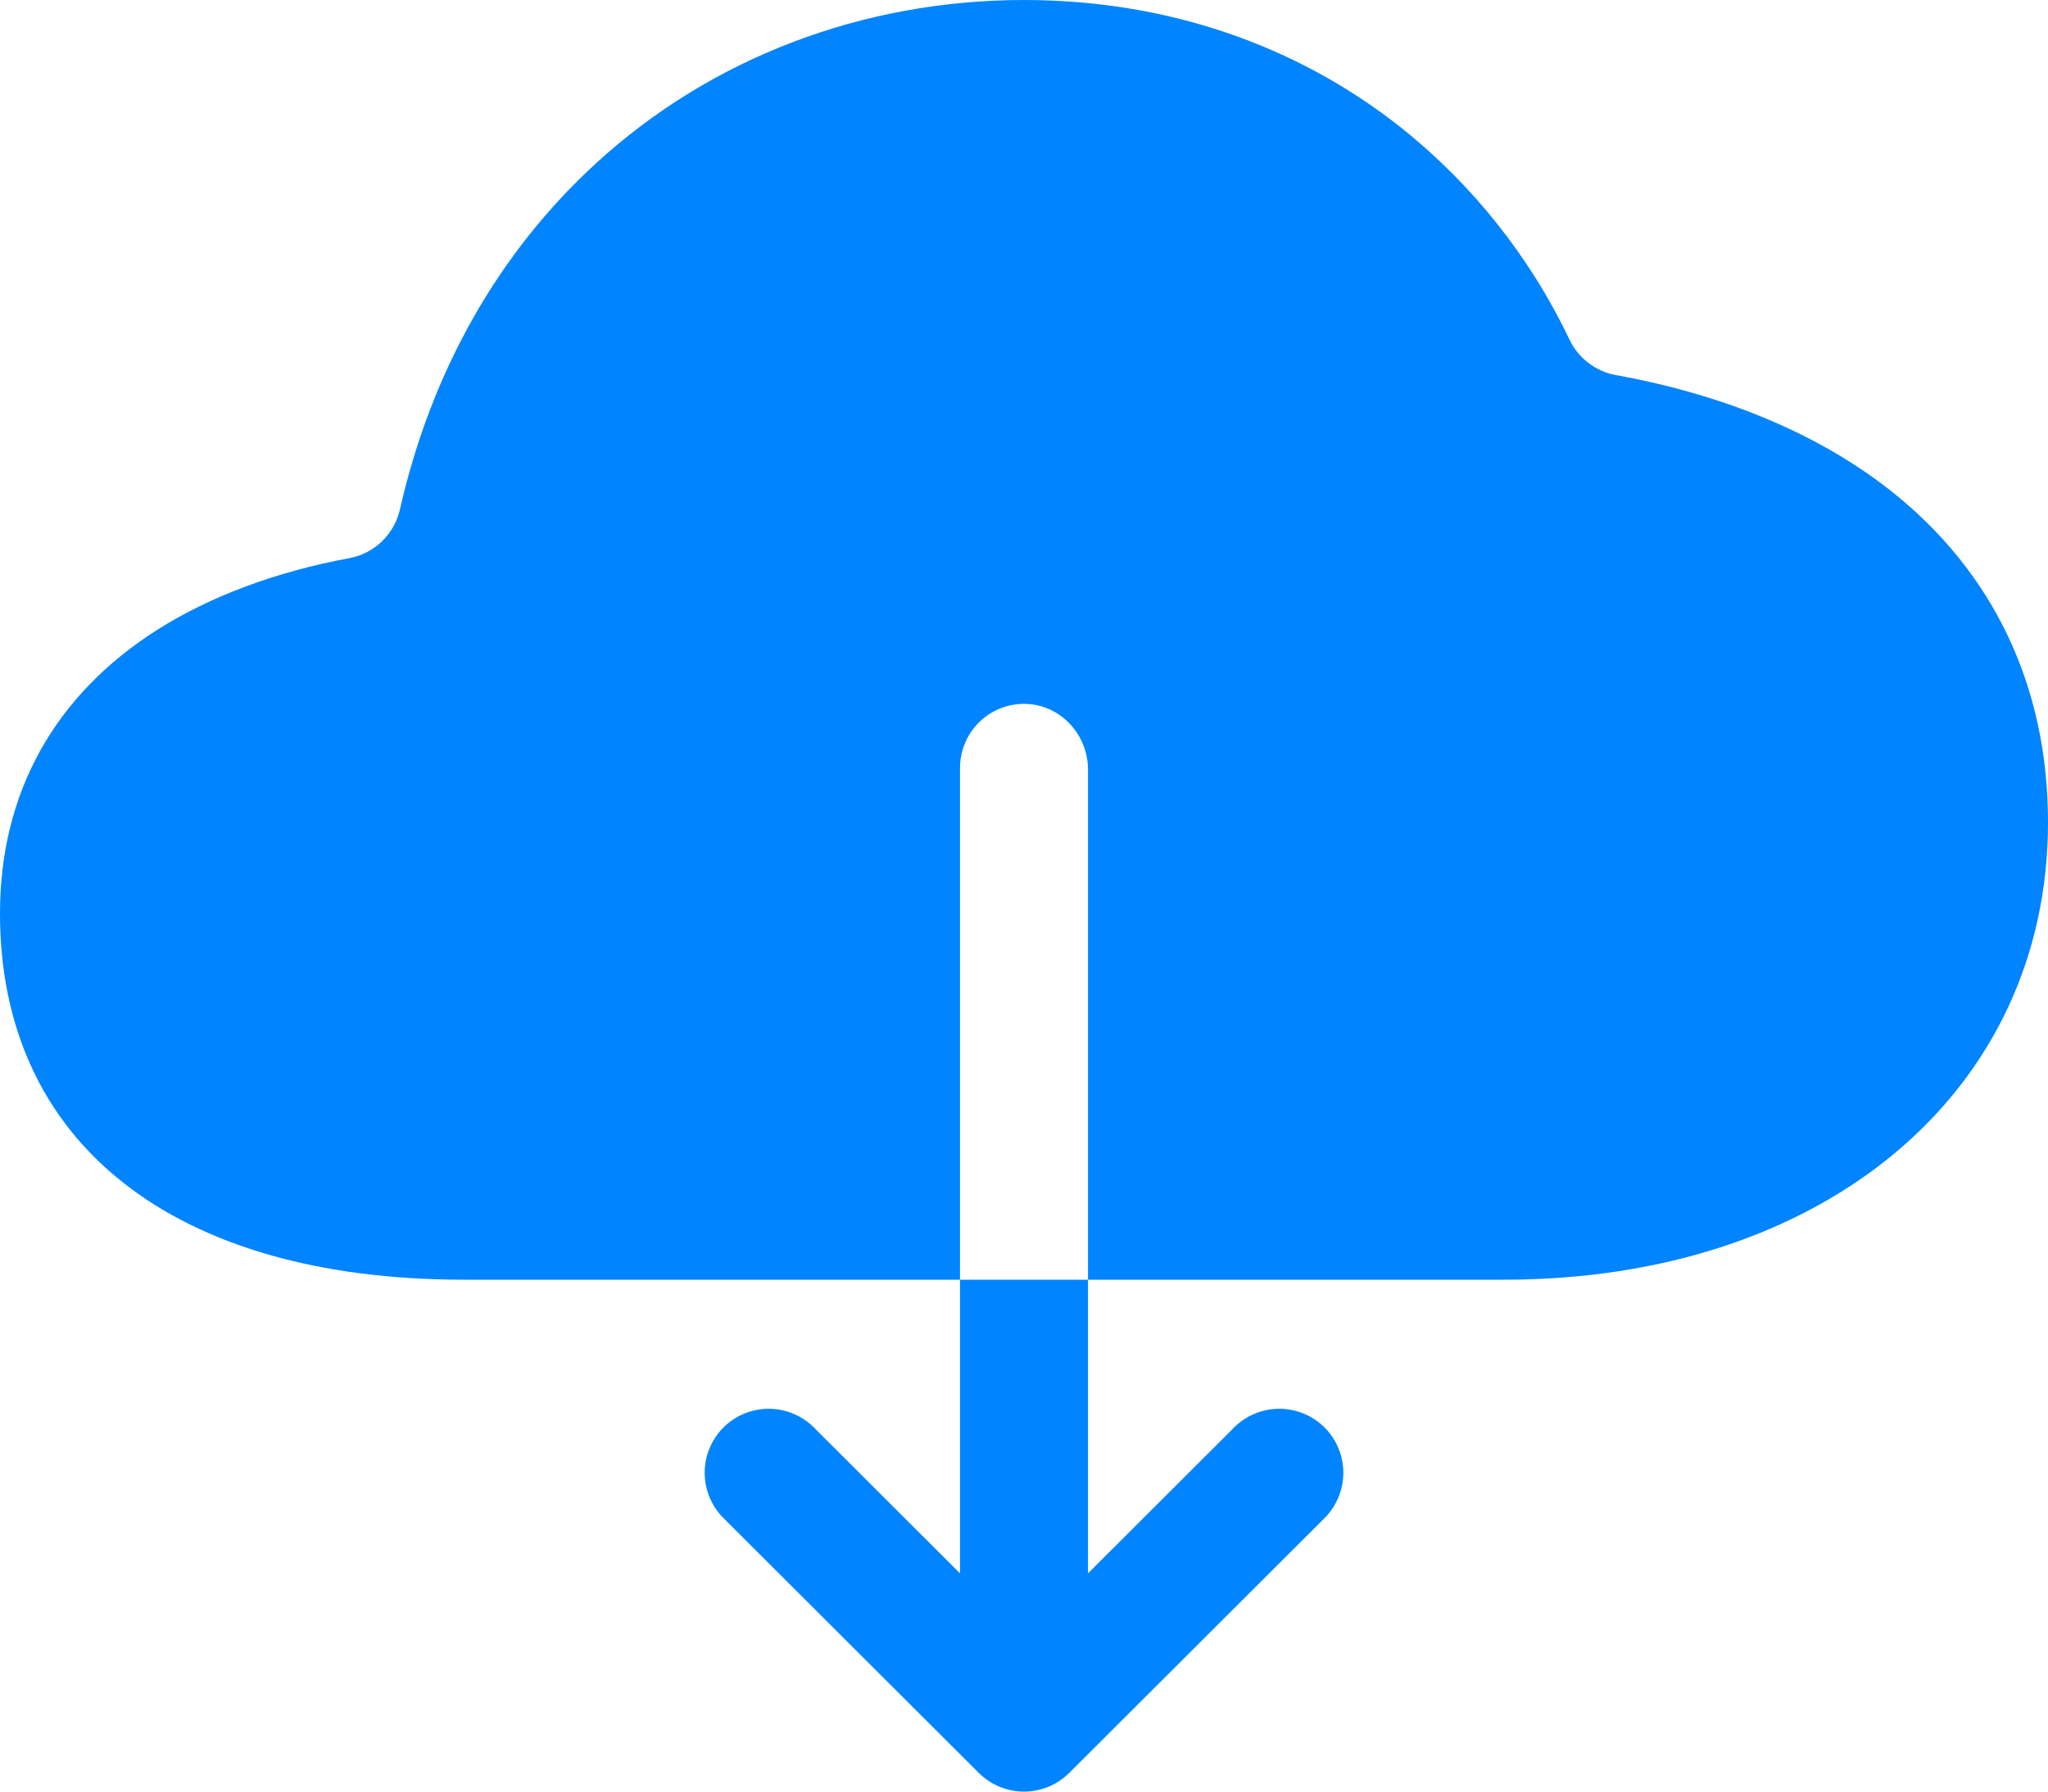 <svg width="24" height="21" viewBox="0 0 24 21" fill="none" xmlns="http://www.w3.org/2000/svg">
<g clip-path="url(#clip0_597_2267)">
<path d="M1.842 7.383C2.464 6.988 3.24 6.7 4.096 6.542C4.24 6.515 4.373 6.446 4.478 6.343C4.583 6.241 4.656 6.11 4.688 5.966C5.056 4.349 5.841 2.96 6.991 1.908C8.337 0.677 10.115 0 12 0C13.657 0 15.188 0.519 16.424 1.5C17.258 2.166 17.931 3.013 18.39 3.976C18.441 4.085 18.517 4.18 18.613 4.253C18.708 4.326 18.819 4.376 18.938 4.397C20.209 4.627 21.306 5.085 22.144 5.742C23.358 6.695 24 8.042 24 9.638C24 12.797 21.378 15 17.625 15H12.75V9.021C12.75 8.618 12.44 8.271 12.036 8.251C11.935 8.246 11.833 8.262 11.738 8.297C11.643 8.333 11.556 8.387 11.483 8.457C11.409 8.527 11.351 8.612 11.311 8.705C11.271 8.798 11.25 8.899 11.25 9V15H5.438C2.033 15 0 13.395 0 10.706C0 9.298 0.637 8.148 1.842 7.383ZM12.75 18.442L14.47 16.724C14.612 16.587 14.802 16.511 14.999 16.513C15.196 16.515 15.384 16.594 15.523 16.733C15.662 16.873 15.741 17.061 15.742 17.258C15.743 17.455 15.667 17.645 15.53 17.786L12.53 20.781C12.389 20.921 12.199 21 12 21C11.801 21 11.611 20.921 11.47 20.781L8.47 17.786C8.333 17.645 8.257 17.455 8.258 17.258C8.259 17.061 8.338 16.873 8.477 16.733C8.616 16.594 8.804 16.515 9.001 16.513C9.198 16.511 9.388 16.587 9.53 16.724L11.25 18.442V15H12.75V18.442Z" fill="#0084FF"/>
</g>
<defs>
<clipPath id="clip0_597_2267">
<rect width="24" height="21" fill="white"/>
</clipPath>
</defs>
</svg>
